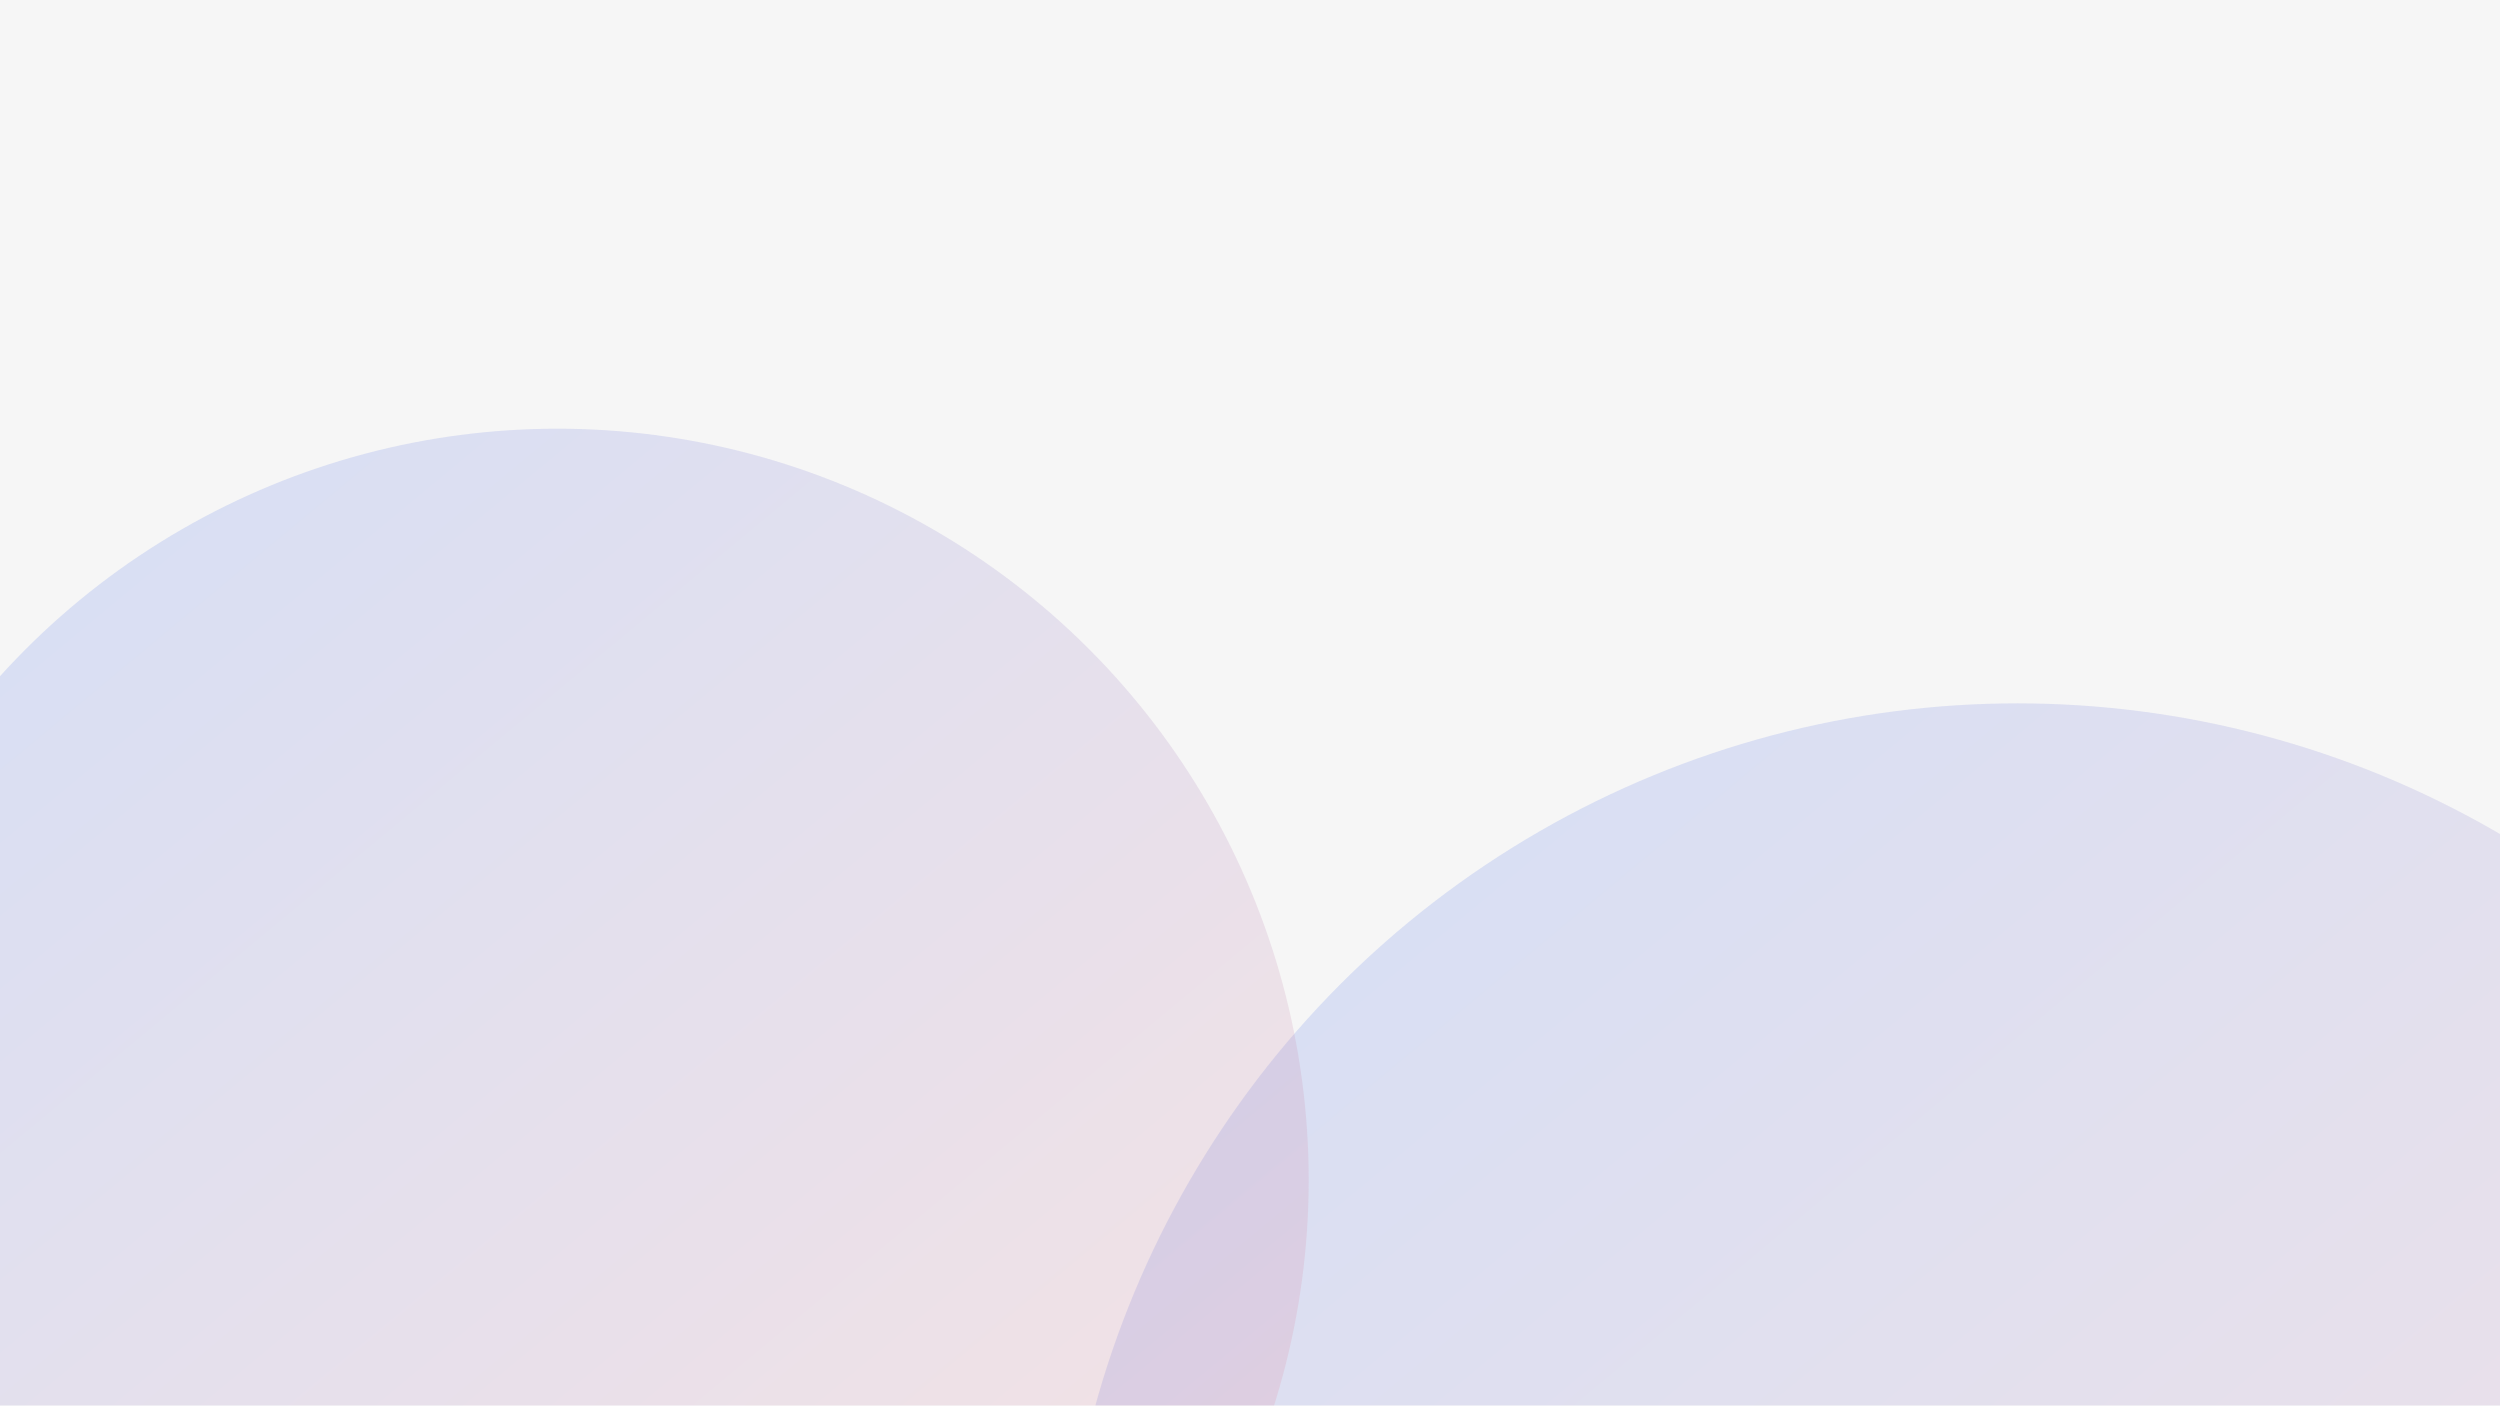 <svg width="2321" height="1305" viewBox="0 0 2321 1305" fill="none" xmlns="http://www.w3.org/2000/svg">
<g clip-path="url(#clip0_320_32706)">
<rect width="2321" height="1305" fill="#F6F6F6"/>
<g filter="url(#filter0_f_320_32706)">
<circle cx="1873" cy="1541" r="888" fill="url(#paint0_linear_320_32706)" fill-opacity="0.2"/>
</g>
<g filter="url(#filter1_f_320_32706)">
<circle cx="517.5" cy="1095.5" r="697.5" fill="url(#paint1_linear_320_32706)" fill-opacity="0.2"/>
</g>
</g>
<defs>
<filter id="filter0_f_320_32706" x="585" y="253" width="2576" height="2576" filterUnits="userSpaceOnUse" color-interpolation-filters="sRGB">
<feFlood flood-opacity="0" result="BackgroundImageFix"/>
<feBlend mode="normal" in="SourceGraphic" in2="BackgroundImageFix" result="shape"/>
<feGaussianBlur stdDeviation="200" result="effect1_foregroundBlur_320_32706"/>
</filter>
<filter id="filter1_f_320_32706" x="-580" y="-2" width="2195" height="2195" filterUnits="userSpaceOnUse" color-interpolation-filters="sRGB">
<feFlood flood-opacity="0" result="BackgroundImageFix"/>
<feBlend mode="normal" in="SourceGraphic" in2="BackgroundImageFix" result="shape"/>
<feGaussianBlur stdDeviation="200" result="effect1_foregroundBlur_320_32706"/>
</filter>
<linearGradient id="paint0_linear_320_32706" x1="928.961" y1="476.262" x2="3032.57" y2="3010.94" gradientUnits="userSpaceOnUse">
<stop stop-color="#3C7EFF"/>
<stop offset="0.776" stop-color="#FD8F8F"/>
<stop offset="1" stop-color="#FFBE5B"/>
</linearGradient>
<linearGradient id="paint1_linear_320_32706" x1="-224.017" y1="259.177" x2="1428.31" y2="2250.1" gradientUnits="userSpaceOnUse">
<stop stop-color="#3C7EFF"/>
<stop offset="0.776" stop-color="#FD8F8F"/>
<stop offset="1" stop-color="#FFBE5B"/>
</linearGradient>
<clipPath id="clip0_320_32706">
<rect width="2321" height="1305" fill="white"/>
</clipPath>
</defs>
</svg>
